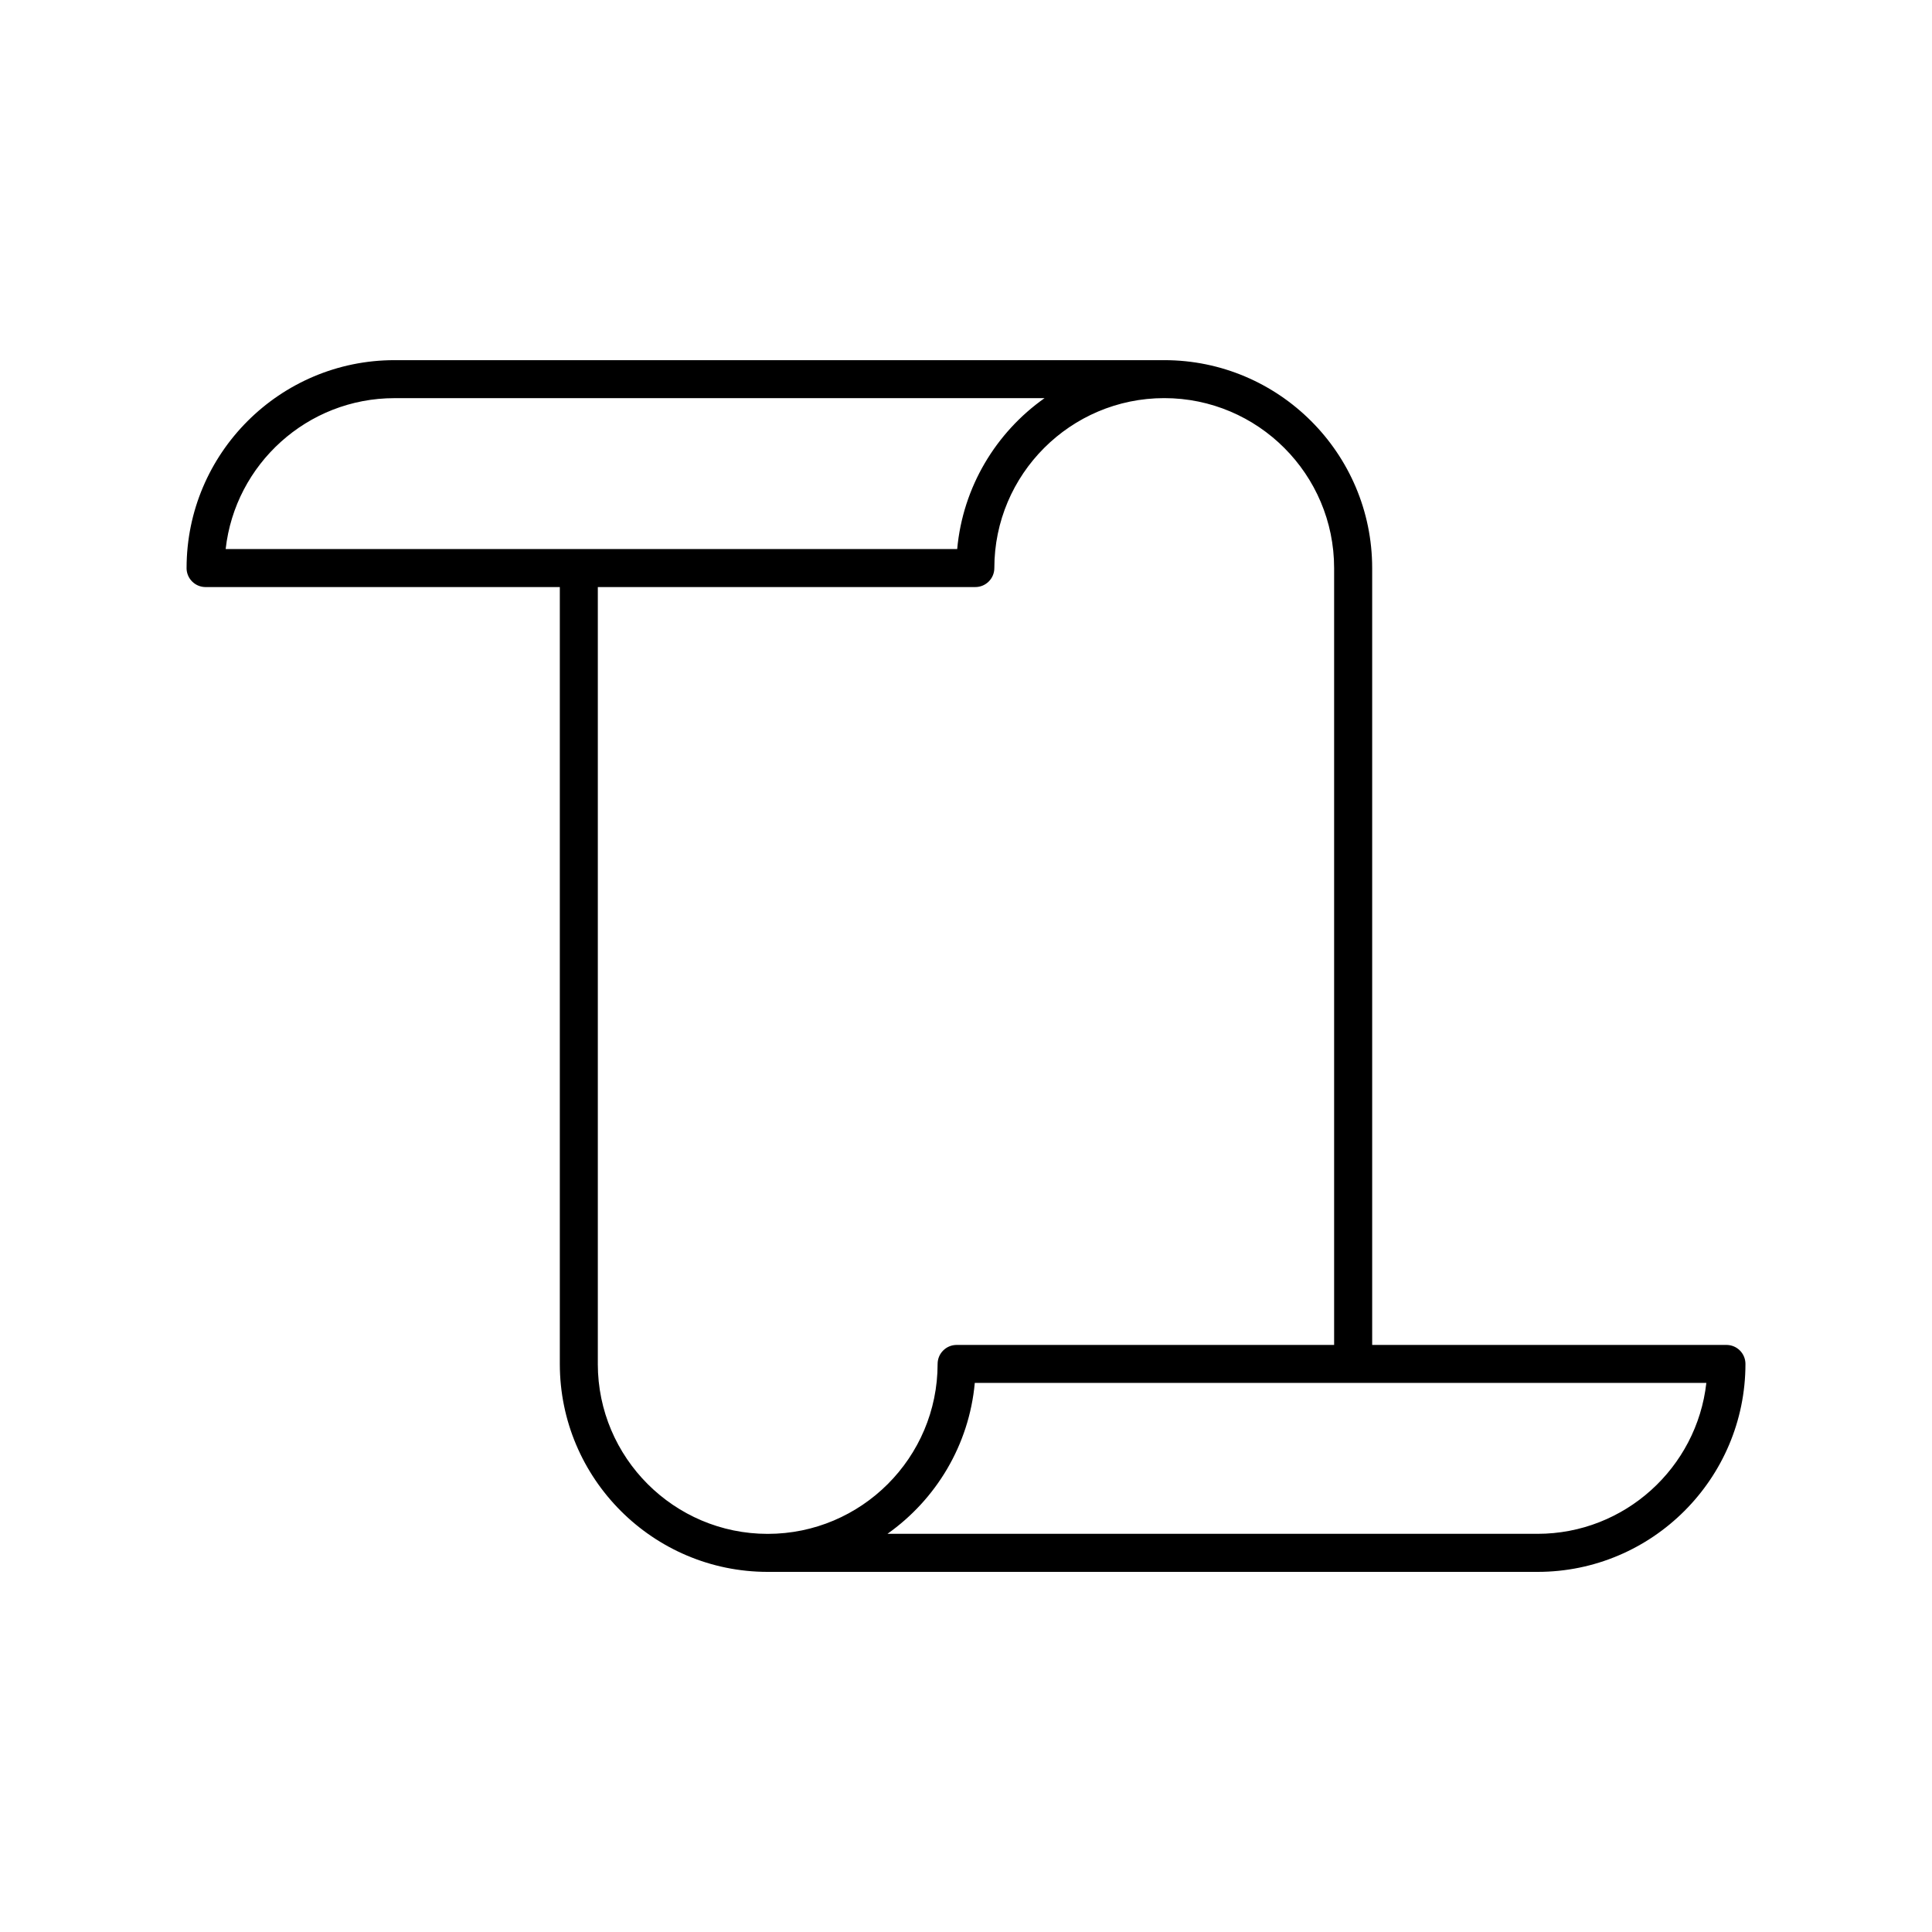 <?xml version="1.0" encoding="UTF-8"?>
<!-- Uploaded to: ICON Repo, www.iconrepo.com, Generator: ICON Repo Mixer Tools -->
<svg fill="#000000" width="800px" height="800px" version="1.1" viewBox="144 144 512 512" xmlns="http://www.w3.org/2000/svg">
 <path d="m193.44 294.54c0 2.781 2.254 5.039 5.039 5.039h93.879v205.88c0 30.383 24.719 55.105 55.09 55.105h204.02c30.383 0 55.094-24.723 55.094-55.105 0-2.781-2.246-5.039-5.039-5.039h-93.883v-205.87c0-30.383-24.719-55.105-55.09-55.105h-204c-30.391 0-55.105 24.719-55.105 55.102zm185.74 255.94c12.844-9.074 21.645-23.496 23.148-39.992h193.87c-2.516 22.465-21.617 39.992-44.742 39.992zm-76.75-45.023v-205.88h100.04c2.785 0 5.039-2.258 5.039-5.039 0-24.832 20.203-45.031 45.031-45.031 24.824 0 45.016 20.203 45.016 45.031v205.88l-100.04 0.004c-2.785 0-5.039 2.258-5.039 5.039 0 24.836-20.199 45.031-45.031 45.031-24.82 0-45.012-20.211-45.02-45.031zm-98.629-215.95c2.508-22.465 21.617-39.992 44.742-39.992h172.27c-12.844 9.074-21.645 23.496-23.148 39.992z"/>
</svg>